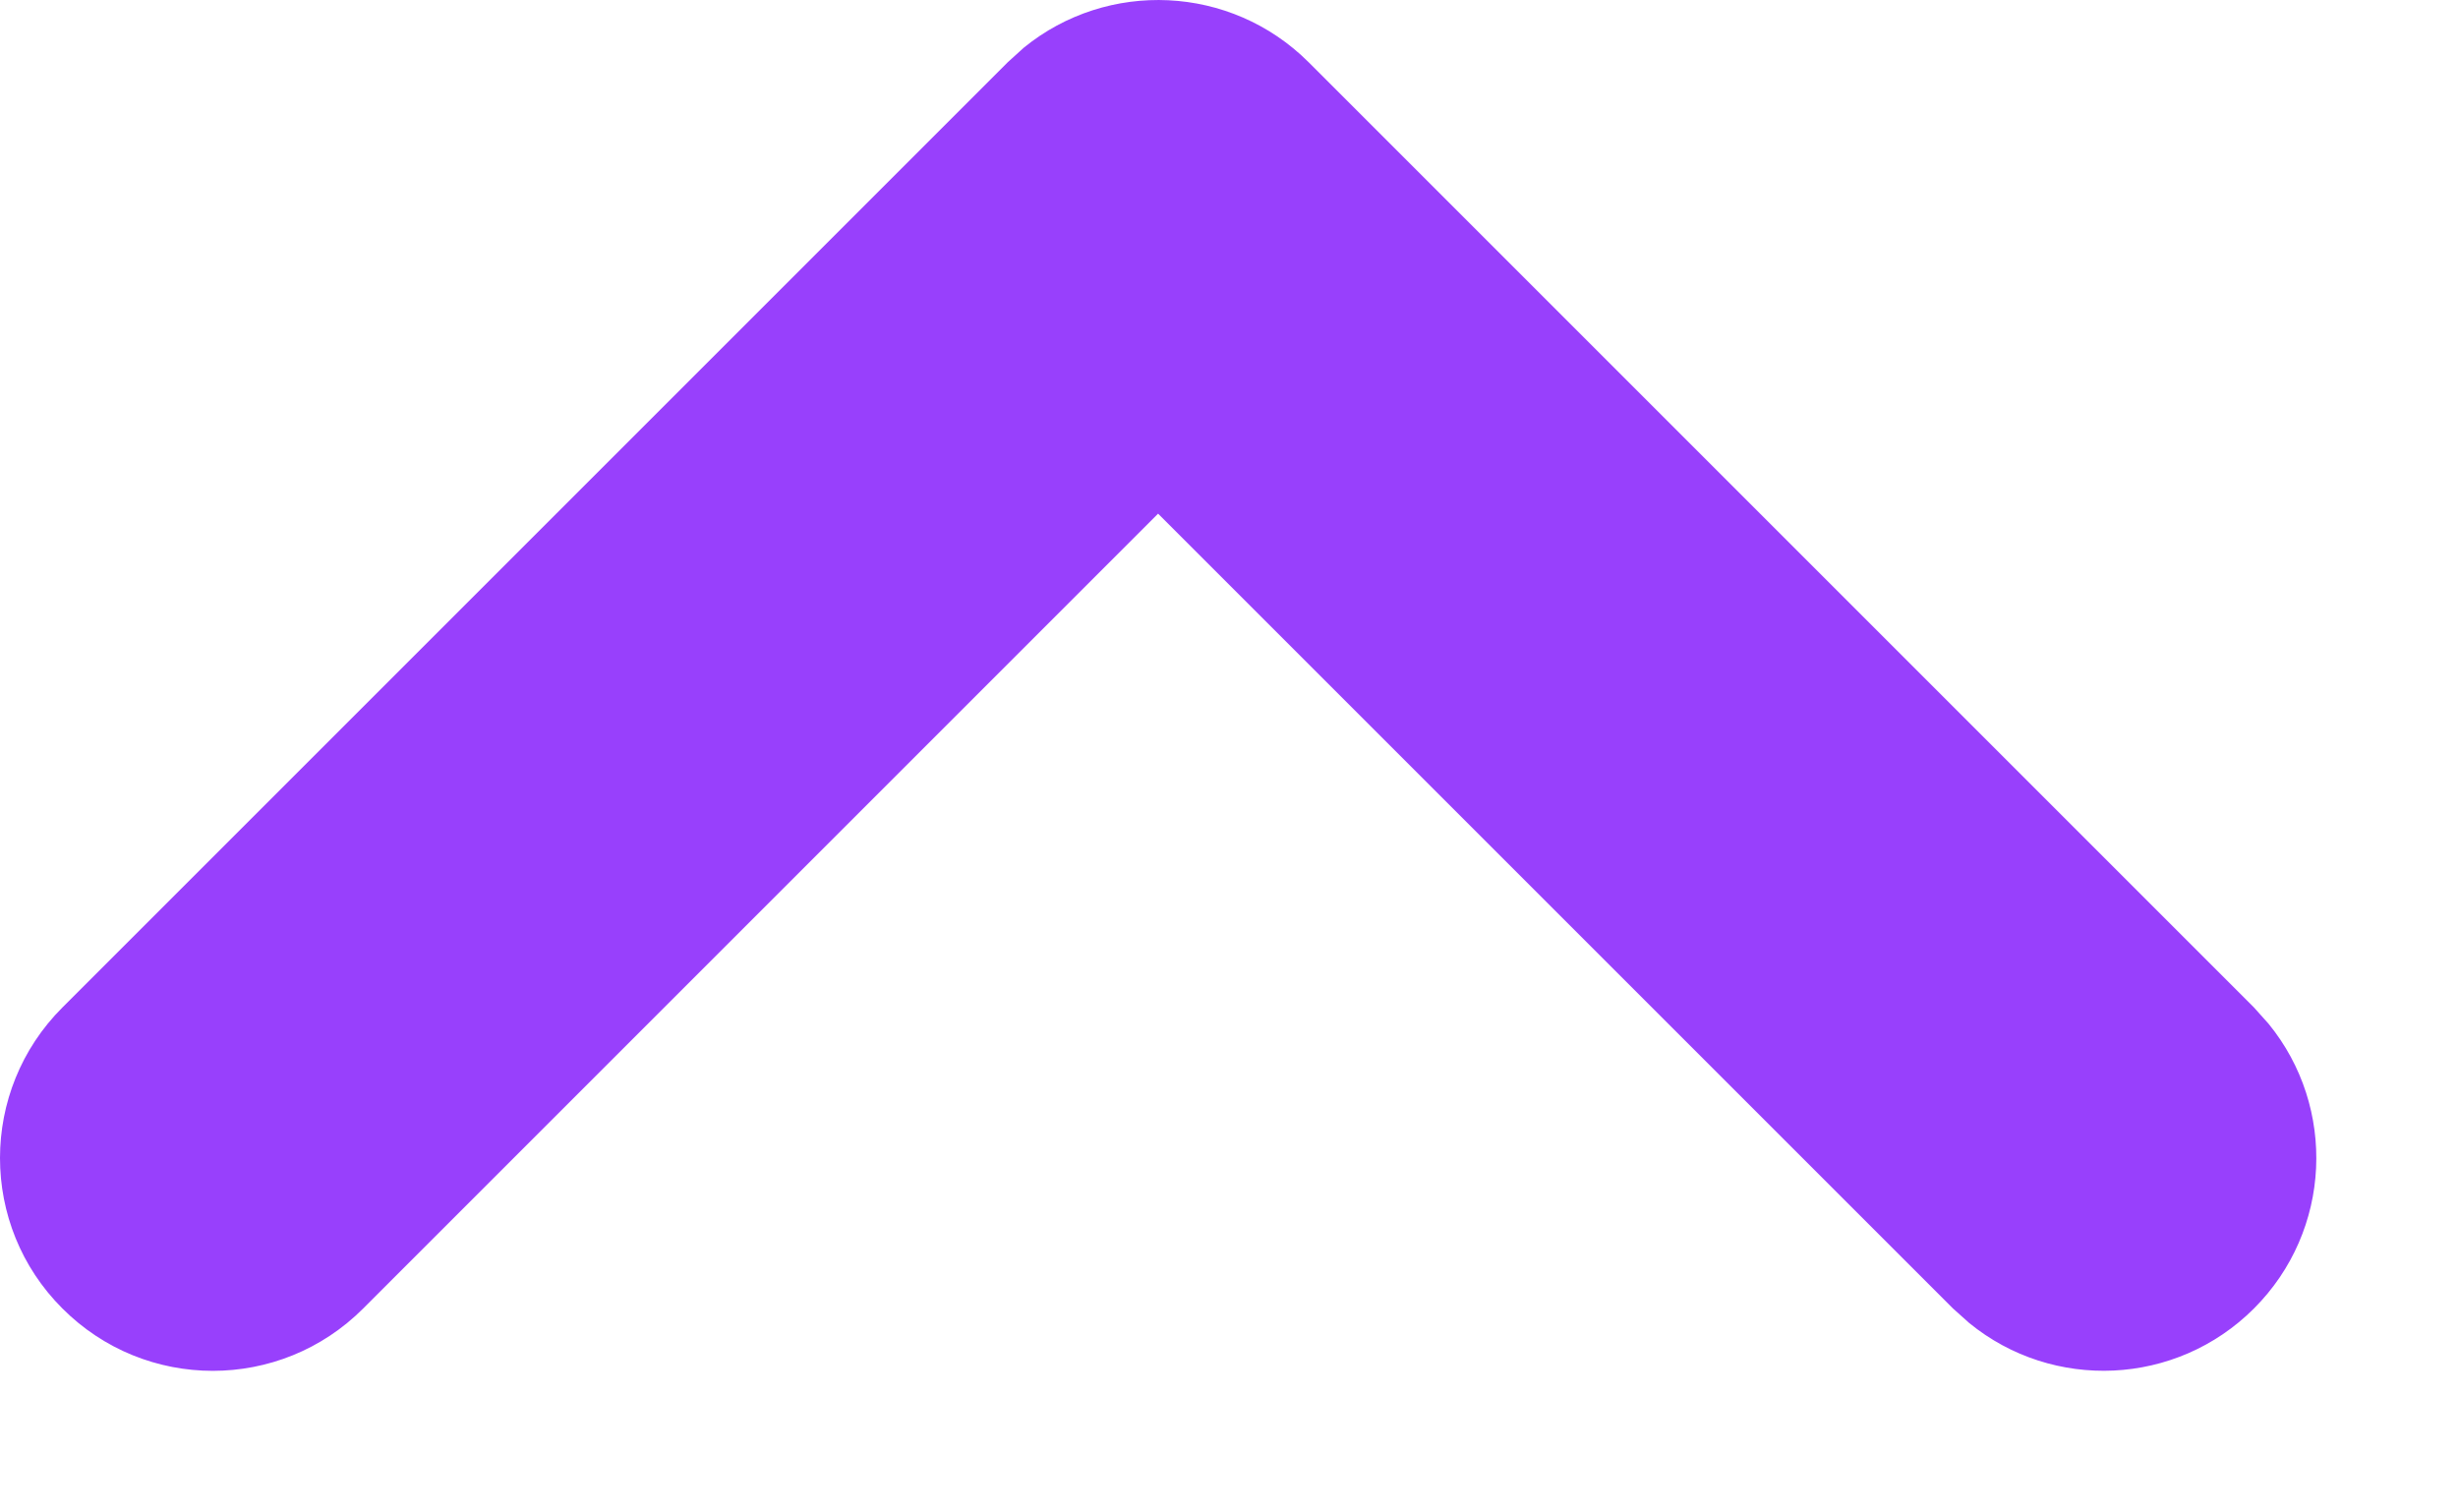 <svg preserveAspectRatio="none" width="100%" height="100%" overflow="visible" style="display: block;" viewBox="0 0 13 8" fill="none" xmlns="http://www.w3.org/2000/svg">
<path id="Vector" d="M5.415 0.252C5.857 -0.108 6.509 -0.082 6.921 0.329L11.921 5.329L11.998 5.415C12.359 5.857 12.333 6.509 11.921 6.921C11.509 7.333 10.857 7.359 10.415 6.998L10.329 6.921L6.125 2.717L1.921 6.921C1.482 7.361 0.769 7.361 0.33 6.921C-0.11 6.482 -0.11 5.769 0.33 5.329L5.33 0.329L5.415 0.252Z" fill="#9840FC"/>
</svg>
